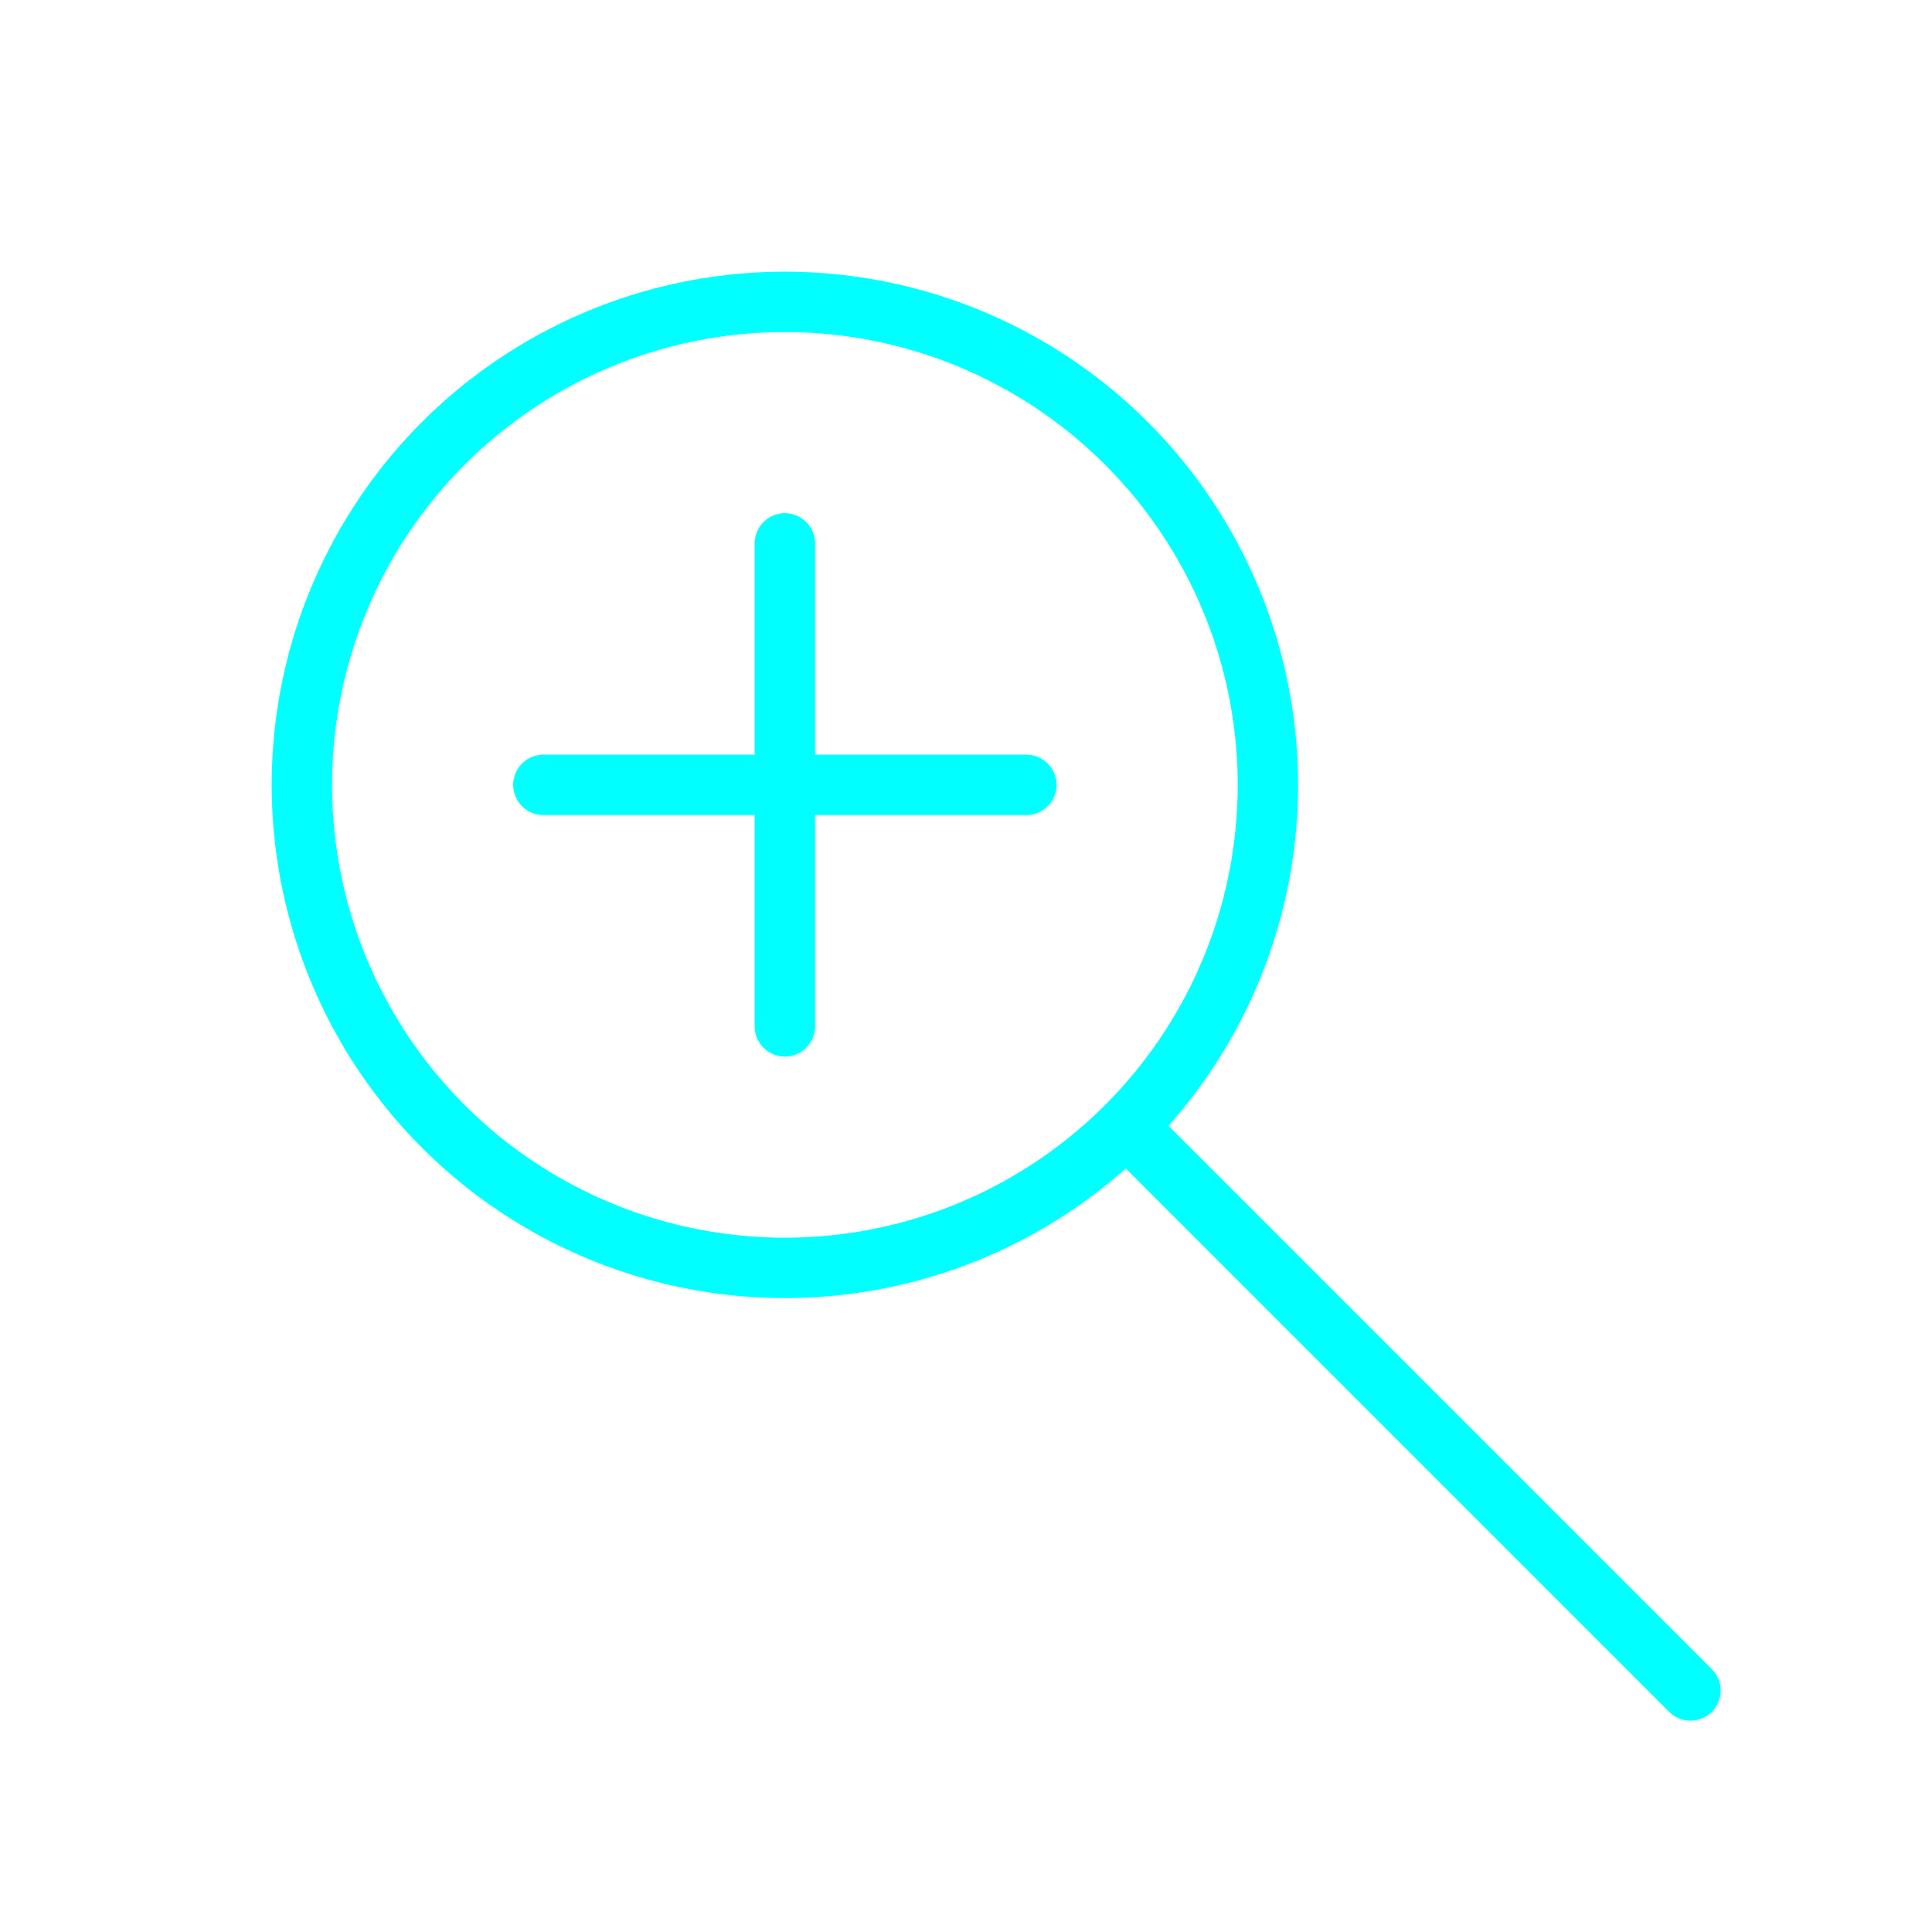 <svg viewBox="0 0 64 64" fill="none" xmlns="http://www.w3.org/2000/svg">
  <defs>
    <filter id="neon-glow" x="-50%" y="-50%" width="200%" height="200%">
      <feGaussianBlur in="SourceGraphic" stdDeviation="3" result="blur"/>
      <feMerge>
        <feMergeNode in="blur"/>
        <feMergeNode in="SourceGraphic"/>
      </feMerge>
    </filter>
  </defs>
  <circle cx="26" cy="26" r="16" stroke="#00ffff" stroke-width="2" filter="url(#neon-glow)"/>
  <path d="M38 38L56 56M26 18V34M18 26H34" stroke="#00ffff" stroke-width="2" stroke-linecap="round" filter="url(#neon-glow)"/>
</svg>

